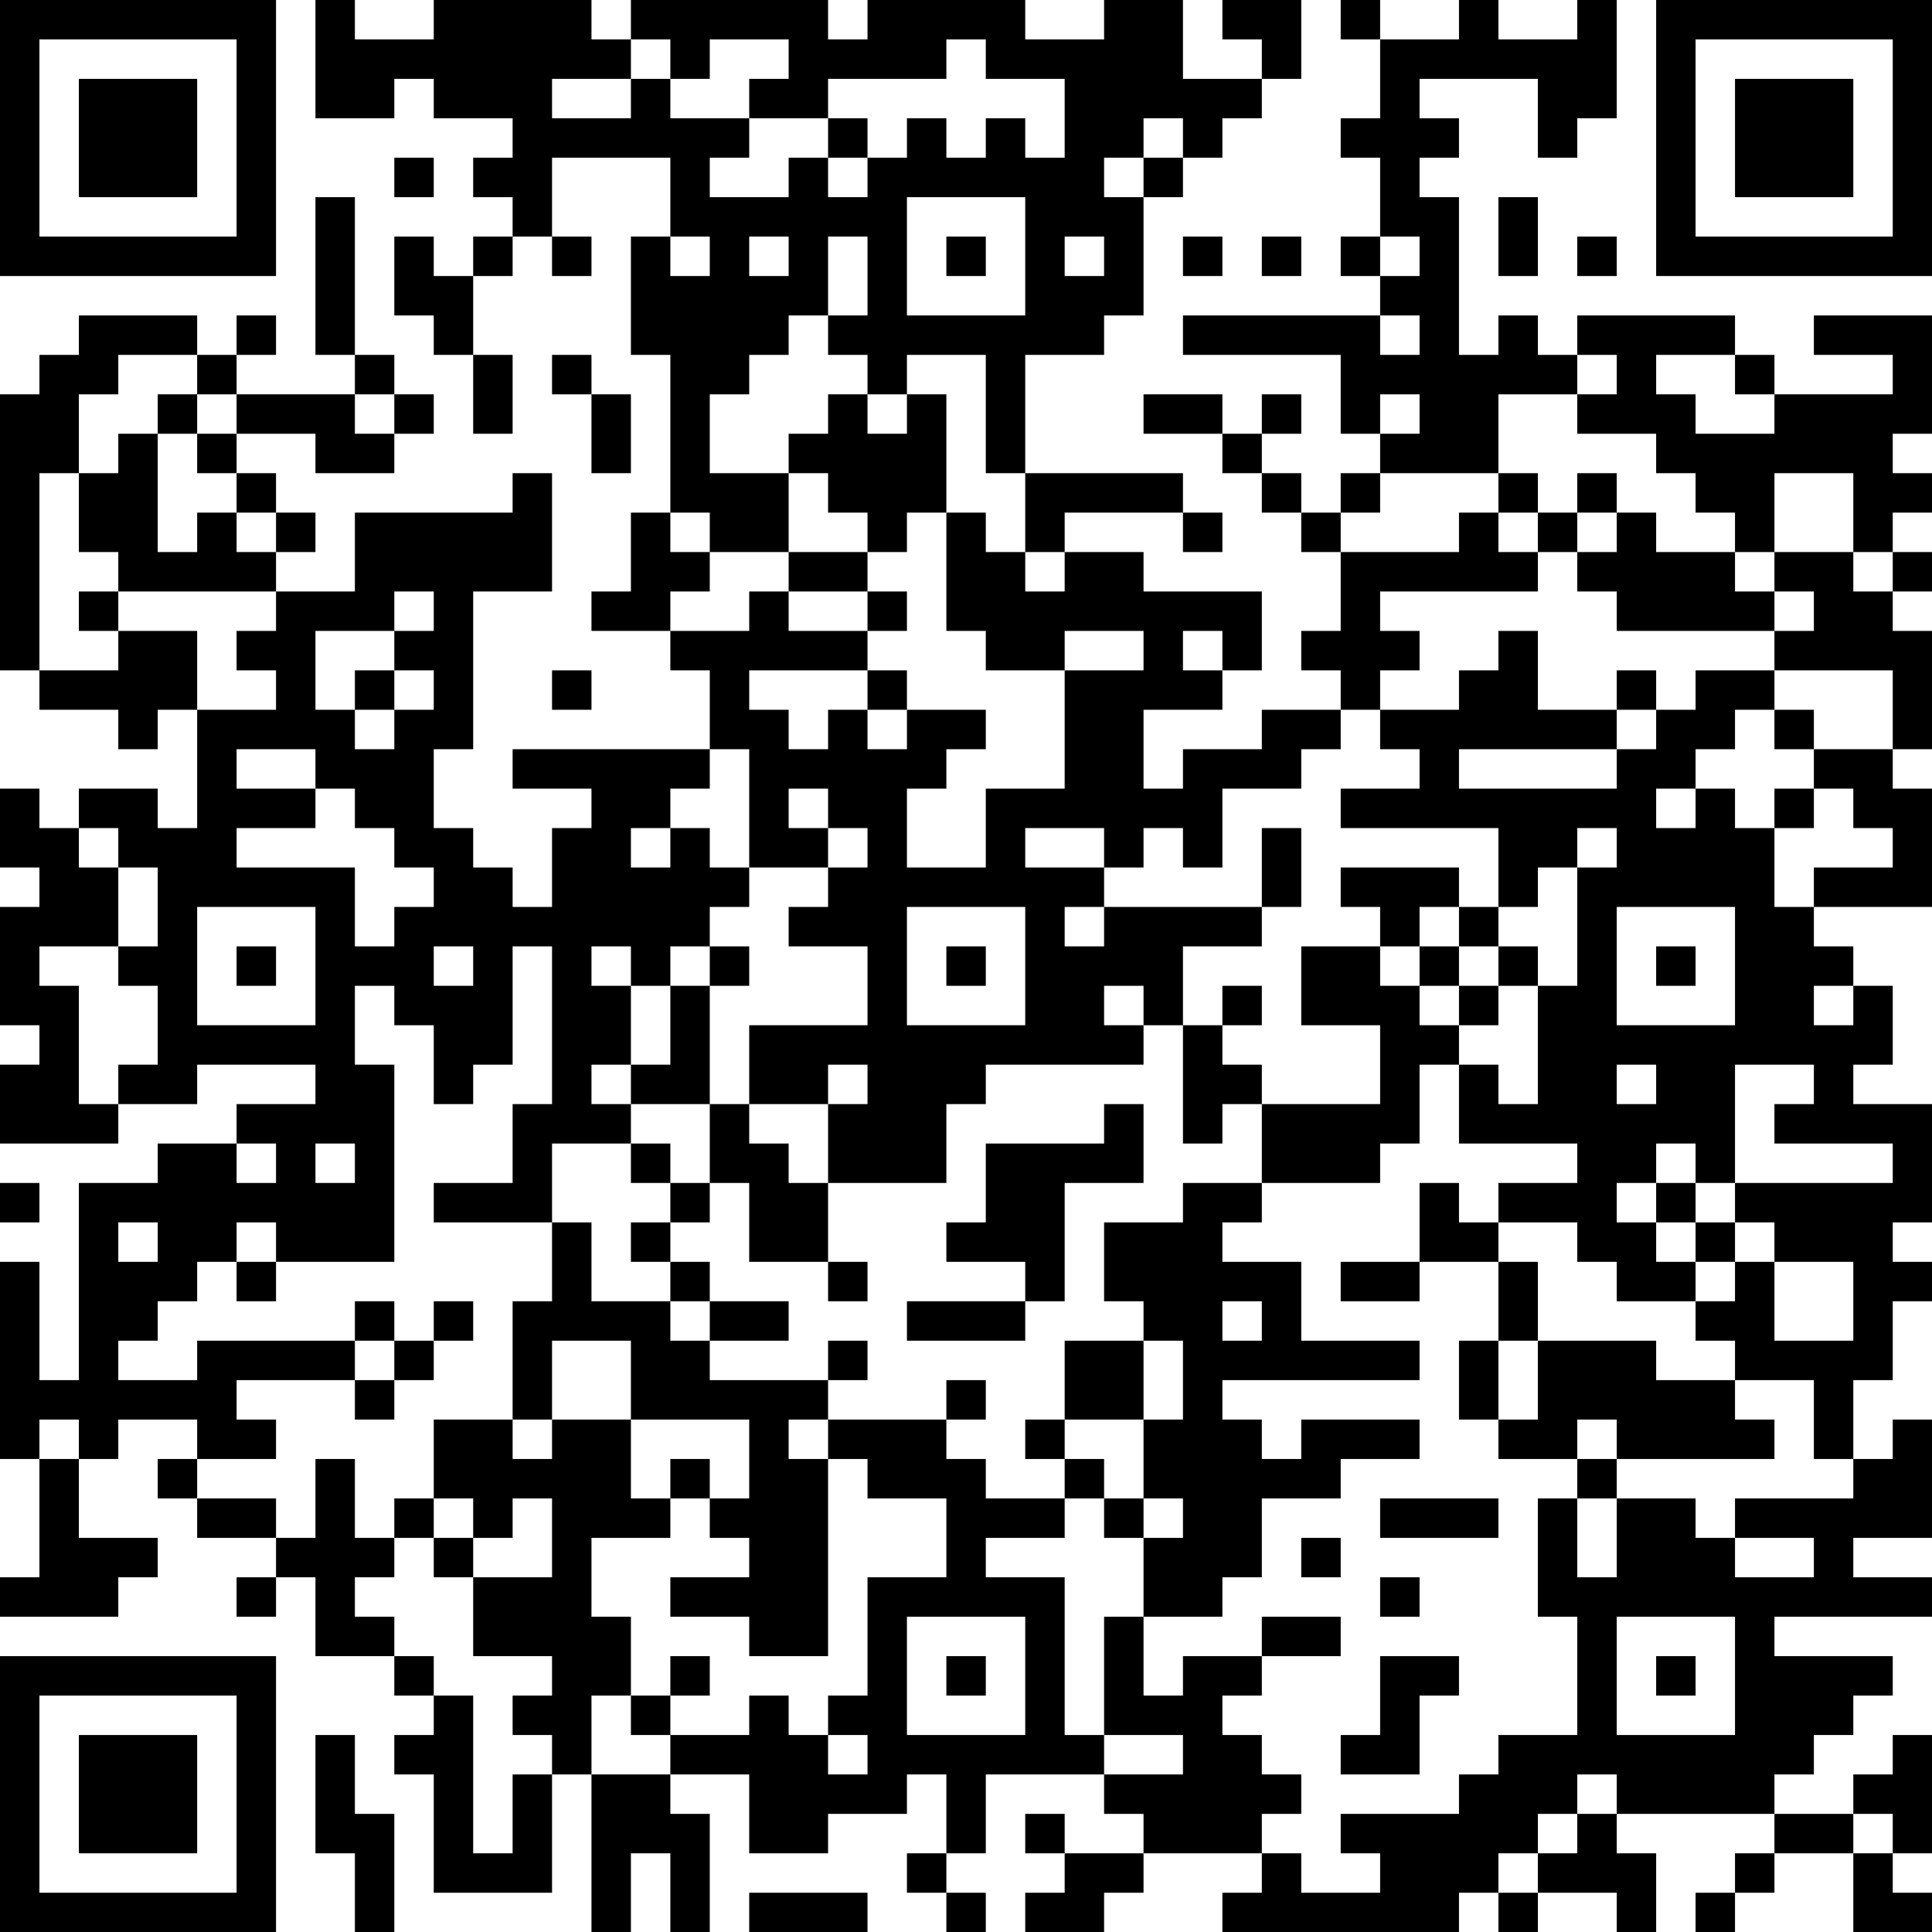 <?xml version="1.0" encoding="UTF-8"?>
<svg xmlns="http://www.w3.org/2000/svg" version="1.1" width="100" height="100" viewBox="0 0 100 100"><rect x="0" y="0" width="100" height="100" fill="#ffffff"/><g transform="scale(2.041)"><g transform="translate(0,0)"><path fill-rule="evenodd" d="M8 0L8 3L10 3L10 2L11 2L11 3L13 3L13 4L12 4L12 5L13 5L13 6L12 6L12 7L11 7L11 6L10 6L10 8L11 8L11 9L12 9L12 11L13 11L13 9L12 9L12 7L13 7L13 6L14 6L14 7L15 7L15 6L14 6L14 4L17 4L17 6L16 6L16 9L17 9L17 13L16 13L16 15L15 15L15 16L17 16L17 17L18 17L18 19L13 19L13 20L15 20L15 21L14 21L14 23L13 23L13 22L12 22L12 21L11 21L11 19L12 19L12 15L14 15L14 12L13 12L13 13L9 13L9 15L7 15L7 14L8 14L8 13L7 13L7 12L6 12L6 11L8 11L8 12L10 12L10 11L11 11L11 10L10 10L10 9L9 9L9 5L8 5L8 9L9 9L9 10L6 10L6 9L7 9L7 8L6 8L6 9L5 9L5 8L2 8L2 9L1 9L1 10L0 10L0 17L1 17L1 18L3 18L3 19L4 19L4 18L5 18L5 21L4 21L4 20L2 20L2 21L1 21L1 20L0 20L0 22L1 22L1 23L0 23L0 26L1 26L1 27L0 27L0 29L3 29L3 28L5 28L5 27L8 27L8 28L6 28L6 29L4 29L4 30L2 30L2 35L1 35L1 32L0 32L0 37L1 37L1 40L0 40L0 41L3 41L3 40L4 40L4 39L2 39L2 37L3 37L3 36L5 36L5 37L4 37L4 38L5 38L5 39L7 39L7 40L6 40L6 41L7 41L7 40L8 40L8 42L10 42L10 43L11 43L11 44L10 44L10 45L11 45L11 48L14 48L14 45L15 45L15 49L16 49L16 47L17 47L17 49L18 49L18 46L17 46L17 45L19 45L19 47L21 47L21 46L23 46L23 45L24 45L24 47L23 47L23 48L24 48L24 49L25 49L25 48L24 48L24 47L25 47L25 45L28 45L28 46L29 46L29 47L27 47L27 46L26 46L26 47L27 47L27 48L26 48L26 49L28 49L28 48L29 48L29 47L32 47L32 48L31 48L31 49L37 49L37 48L38 48L38 49L39 49L39 48L41 48L41 49L42 49L42 47L41 47L41 46L45 46L45 47L44 47L44 48L43 48L43 49L44 49L44 48L45 48L45 47L47 47L47 49L49 49L49 48L48 48L48 47L49 47L49 44L48 44L48 45L47 45L47 46L45 46L45 45L46 45L46 44L47 44L47 43L48 43L48 42L45 42L45 41L49 41L49 40L47 40L47 39L49 39L49 36L48 36L48 37L47 37L47 35L48 35L48 33L49 33L49 32L48 32L48 31L49 31L49 28L47 28L47 27L48 27L48 25L47 25L47 24L46 24L46 23L49 23L49 20L48 20L48 19L49 19L49 16L48 16L48 15L49 15L49 14L48 14L48 13L49 13L49 12L48 12L48 11L49 11L49 8L46 8L46 9L48 9L48 10L45 10L45 9L44 9L44 8L40 8L40 9L39 9L39 8L38 8L38 9L37 9L37 5L36 5L36 4L37 4L37 3L36 3L36 2L39 2L39 4L40 4L40 3L41 3L41 0L40 0L40 1L38 1L38 0L37 0L37 1L35 1L35 0L34 0L34 1L35 1L35 3L34 3L34 4L35 4L35 6L34 6L34 7L35 7L35 8L30 8L30 9L34 9L34 11L35 11L35 12L34 12L34 13L33 13L33 12L32 12L32 11L33 11L33 10L32 10L32 11L31 11L31 10L29 10L29 11L31 11L31 12L32 12L32 13L33 13L33 14L34 14L34 16L33 16L33 17L34 17L34 18L32 18L32 19L30 19L30 20L29 20L29 18L31 18L31 17L32 17L32 15L29 15L29 14L27 14L27 13L30 13L30 14L31 14L31 13L30 13L30 12L26 12L26 9L28 9L28 8L29 8L29 5L30 5L30 4L31 4L31 3L32 3L32 2L33 2L33 0L31 0L31 1L32 1L32 2L30 2L30 0L28 0L28 1L26 1L26 0L22 0L22 1L21 1L21 0L16 0L16 1L15 1L15 0L11 0L11 1L9 1L9 0ZM16 1L16 2L14 2L14 3L16 3L16 2L17 2L17 3L19 3L19 4L18 4L18 5L20 5L20 4L21 4L21 5L22 5L22 4L23 4L23 3L24 3L24 4L25 4L25 3L26 3L26 4L27 4L27 2L25 2L25 1L24 1L24 2L21 2L21 3L19 3L19 2L20 2L20 1L18 1L18 2L17 2L17 1ZM21 3L21 4L22 4L22 3ZM29 3L29 4L28 4L28 5L29 5L29 4L30 4L30 3ZM10 4L10 5L11 5L11 4ZM23 5L23 8L26 8L26 5ZM38 5L38 7L39 7L39 5ZM17 6L17 7L18 7L18 6ZM19 6L19 7L20 7L20 6ZM21 6L21 8L20 8L20 9L19 9L19 10L18 10L18 12L20 12L20 14L18 14L18 13L17 13L17 14L18 14L18 15L17 15L17 16L19 16L19 15L20 15L20 16L22 16L22 17L19 17L19 18L20 18L20 19L21 19L21 18L22 18L22 19L23 19L23 18L25 18L25 19L24 19L24 20L23 20L23 22L25 22L25 20L27 20L27 17L29 17L29 16L27 16L27 17L25 17L25 16L24 16L24 13L25 13L25 14L26 14L26 15L27 15L27 14L26 14L26 12L25 12L25 9L23 9L23 10L22 10L22 9L21 9L21 8L22 8L22 6ZM24 6L24 7L25 7L25 6ZM27 6L27 7L28 7L28 6ZM30 6L30 7L31 7L31 6ZM32 6L32 7L33 7L33 6ZM35 6L35 7L36 7L36 6ZM40 6L40 7L41 7L41 6ZM35 8L35 9L36 9L36 8ZM3 9L3 10L2 10L2 12L1 12L1 17L3 17L3 16L5 16L5 18L7 18L7 17L6 17L6 16L7 16L7 15L3 15L3 14L2 14L2 12L3 12L3 11L4 11L4 14L5 14L5 13L6 13L6 14L7 14L7 13L6 13L6 12L5 12L5 11L6 11L6 10L5 10L5 9ZM14 9L14 10L15 10L15 12L16 12L16 10L15 10L15 9ZM40 9L40 10L38 10L38 12L35 12L35 13L34 13L34 14L37 14L37 13L38 13L38 14L39 14L39 15L35 15L35 16L36 16L36 17L35 17L35 18L34 18L34 19L33 19L33 20L31 20L31 22L30 22L30 21L29 21L29 22L28 22L28 21L26 21L26 22L28 22L28 23L27 23L27 24L28 24L28 23L32 23L32 24L30 24L30 26L29 26L29 25L28 25L28 26L29 26L29 27L25 27L25 28L24 28L24 30L21 30L21 28L22 28L22 27L21 27L21 28L19 28L19 26L22 26L22 24L20 24L20 23L21 23L21 22L22 22L22 21L21 21L21 20L20 20L20 21L21 21L21 22L19 22L19 19L18 19L18 20L17 20L17 21L16 21L16 22L17 22L17 21L18 21L18 22L19 22L19 23L18 23L18 24L17 24L17 25L16 25L16 24L15 24L15 25L16 25L16 27L15 27L15 28L16 28L16 29L14 29L14 31L11 31L11 30L13 30L13 28L14 28L14 24L13 24L13 27L12 27L12 28L11 28L11 26L10 26L10 25L9 25L9 27L10 27L10 32L7 32L7 31L6 31L6 32L5 32L5 33L4 33L4 34L3 34L3 35L5 35L5 34L9 34L9 35L6 35L6 36L7 36L7 37L5 37L5 38L7 38L7 39L8 39L8 37L9 37L9 39L10 39L10 40L9 40L9 41L10 41L10 42L11 42L11 43L12 43L12 47L13 47L13 45L14 45L14 44L13 44L13 43L14 43L14 42L12 42L12 40L14 40L14 38L13 38L13 39L12 39L12 38L11 38L11 36L13 36L13 37L14 37L14 36L16 36L16 38L17 38L17 39L15 39L15 41L16 41L16 43L15 43L15 45L17 45L17 44L19 44L19 43L20 43L20 44L21 44L21 45L22 45L22 44L21 44L21 43L22 43L22 40L24 40L24 38L22 38L22 37L21 37L21 36L24 36L24 37L25 37L25 38L27 38L27 39L25 39L25 40L27 40L27 44L28 44L28 45L30 45L30 44L28 44L28 41L29 41L29 43L30 43L30 42L32 42L32 43L31 43L31 44L32 44L32 45L33 45L33 46L32 46L32 47L33 47L33 48L35 48L35 47L34 47L34 46L37 46L37 45L38 45L38 44L40 44L40 41L39 41L39 38L40 38L40 40L41 40L41 38L43 38L43 39L44 39L44 40L46 40L46 39L44 39L44 38L47 38L47 37L46 37L46 35L44 35L44 34L43 34L43 33L44 33L44 32L45 32L45 34L47 34L47 32L45 32L45 31L44 31L44 30L48 30L48 29L45 29L45 28L46 28L46 27L44 27L44 30L43 30L43 29L42 29L42 30L41 30L41 31L42 31L42 32L43 32L43 33L41 33L41 32L40 32L40 31L38 31L38 30L40 30L40 29L37 29L37 27L38 27L38 28L39 28L39 25L40 25L40 22L41 22L41 21L40 21L40 22L39 22L39 23L38 23L38 21L34 21L34 20L36 20L36 19L35 19L35 18L37 18L37 17L38 17L38 16L39 16L39 18L41 18L41 19L37 19L37 20L41 20L41 19L42 19L42 18L43 18L43 17L45 17L45 18L44 18L44 19L43 19L43 20L42 20L42 21L43 21L43 20L44 20L44 21L45 21L45 23L46 23L46 22L48 22L48 21L47 21L47 20L46 20L46 19L48 19L48 17L45 17L45 16L46 16L46 15L45 15L45 14L47 14L47 15L48 15L48 14L47 14L47 12L45 12L45 14L44 14L44 13L43 13L43 12L42 12L42 11L40 11L40 10L41 10L41 9ZM42 9L42 10L43 10L43 11L45 11L45 10L44 10L44 9ZM4 10L4 11L5 11L5 10ZM9 10L9 11L10 11L10 10ZM21 10L21 11L20 11L20 12L21 12L21 13L22 13L22 14L20 14L20 15L22 15L22 16L23 16L23 15L22 15L22 14L23 14L23 13L24 13L24 10L23 10L23 11L22 11L22 10ZM35 10L35 11L36 11L36 10ZM38 12L38 13L39 13L39 14L40 14L40 15L41 15L41 16L45 16L45 15L44 15L44 14L42 14L42 13L41 13L41 12L40 12L40 13L39 13L39 12ZM40 13L40 14L41 14L41 13ZM2 15L2 16L3 16L3 15ZM10 15L10 16L8 16L8 18L9 18L9 19L10 19L10 18L11 18L11 17L10 17L10 16L11 16L11 15ZM30 16L30 17L31 17L31 16ZM9 17L9 18L10 18L10 17ZM14 17L14 18L15 18L15 17ZM22 17L22 18L23 18L23 17ZM41 17L41 18L42 18L42 17ZM45 18L45 19L46 19L46 18ZM6 19L6 20L8 20L8 21L6 21L6 22L9 22L9 24L10 24L10 23L11 23L11 22L10 22L10 21L9 21L9 20L8 20L8 19ZM45 20L45 21L46 21L46 20ZM2 21L2 22L3 22L3 24L1 24L1 25L2 25L2 28L3 28L3 27L4 27L4 25L3 25L3 24L4 24L4 22L3 22L3 21ZM32 21L32 23L33 23L33 21ZM34 22L34 23L35 23L35 24L33 24L33 26L35 26L35 28L32 28L32 27L31 27L31 26L32 26L32 25L31 25L31 26L30 26L30 29L31 29L31 28L32 28L32 30L30 30L30 31L28 31L28 33L29 33L29 34L27 34L27 36L26 36L26 37L27 37L27 38L28 38L28 39L29 39L29 41L31 41L31 40L32 40L32 38L34 38L34 37L36 37L36 36L33 36L33 37L32 37L32 36L31 36L31 35L36 35L36 34L33 34L33 32L31 32L31 31L32 31L32 30L35 30L35 29L36 29L36 27L37 27L37 26L38 26L38 25L39 25L39 24L38 24L38 23L37 23L37 22ZM5 23L5 26L8 26L8 23ZM23 23L23 26L26 26L26 23ZM36 23L36 24L35 24L35 25L36 25L36 26L37 26L37 25L38 25L38 24L37 24L37 23ZM41 23L41 26L44 26L44 23ZM6 24L6 25L7 25L7 24ZM11 24L11 25L12 25L12 24ZM18 24L18 25L17 25L17 27L16 27L16 28L18 28L18 30L17 30L17 29L16 29L16 30L17 30L17 31L16 31L16 32L17 32L17 33L15 33L15 31L14 31L14 33L13 33L13 36L14 36L14 34L16 34L16 36L19 36L19 38L18 38L18 37L17 37L17 38L18 38L18 39L19 39L19 40L17 40L17 41L19 41L19 42L21 42L21 37L20 37L20 36L21 36L21 35L22 35L22 34L21 34L21 35L18 35L18 34L20 34L20 33L18 33L18 32L17 32L17 31L18 31L18 30L19 30L19 32L21 32L21 33L22 33L22 32L21 32L21 30L20 30L20 29L19 29L19 28L18 28L18 25L19 25L19 24ZM24 24L24 25L25 25L25 24ZM36 24L36 25L37 25L37 24ZM42 24L42 25L43 25L43 24ZM46 25L46 26L47 26L47 25ZM41 27L41 28L42 28L42 27ZM28 28L28 29L25 29L25 31L24 31L24 32L26 32L26 33L23 33L23 34L26 34L26 33L27 33L27 30L29 30L29 28ZM6 29L6 30L7 30L7 29ZM8 29L8 30L9 30L9 29ZM0 30L0 31L1 31L1 30ZM36 30L36 32L34 32L34 33L36 33L36 32L38 32L38 34L37 34L37 36L38 36L38 37L40 37L40 38L41 38L41 37L45 37L45 36L44 36L44 35L42 35L42 34L39 34L39 32L38 32L38 31L37 31L37 30ZM42 30L42 31L43 31L43 32L44 32L44 31L43 31L43 30ZM3 31L3 32L4 32L4 31ZM6 32L6 33L7 33L7 32ZM9 33L9 34L10 34L10 35L9 35L9 36L10 36L10 35L11 35L11 34L12 34L12 33L11 33L11 34L10 34L10 33ZM17 33L17 34L18 34L18 33ZM31 33L31 34L32 34L32 33ZM29 34L29 36L27 36L27 37L28 37L28 38L29 38L29 39L30 39L30 38L29 38L29 36L30 36L30 34ZM38 34L38 36L39 36L39 34ZM24 35L24 36L25 36L25 35ZM1 36L1 37L2 37L2 36ZM40 36L40 37L41 37L41 36ZM10 38L10 39L11 39L11 40L12 40L12 39L11 39L11 38ZM35 38L35 39L38 39L38 38ZM33 39L33 40L34 40L34 39ZM35 40L35 41L36 41L36 40ZM23 41L23 44L26 44L26 41ZM32 41L32 42L34 42L34 41ZM41 41L41 44L44 44L44 41ZM17 42L17 43L16 43L16 44L17 44L17 43L18 43L18 42ZM24 42L24 43L25 43L25 42ZM35 42L35 44L34 44L34 45L36 45L36 43L37 43L37 42ZM42 42L42 43L43 43L43 42ZM8 44L8 47L9 47L9 49L10 49L10 46L9 46L9 44ZM40 45L40 46L39 46L39 47L38 47L38 48L39 48L39 47L40 47L40 46L41 46L41 45ZM47 46L47 47L48 47L48 46ZM19 48L19 49L22 49L22 48ZM0 0L0 7L7 7L7 0ZM1 1L1 6L6 6L6 1ZM2 2L2 5L5 5L5 2ZM42 0L42 7L49 7L49 0ZM43 1L43 6L48 6L48 1ZM44 2L44 5L47 5L47 2ZM0 42L0 49L7 49L7 42ZM1 43L1 48L6 48L6 43ZM2 44L2 47L5 47L5 44Z" fill="#000000"/></g></g></svg>
